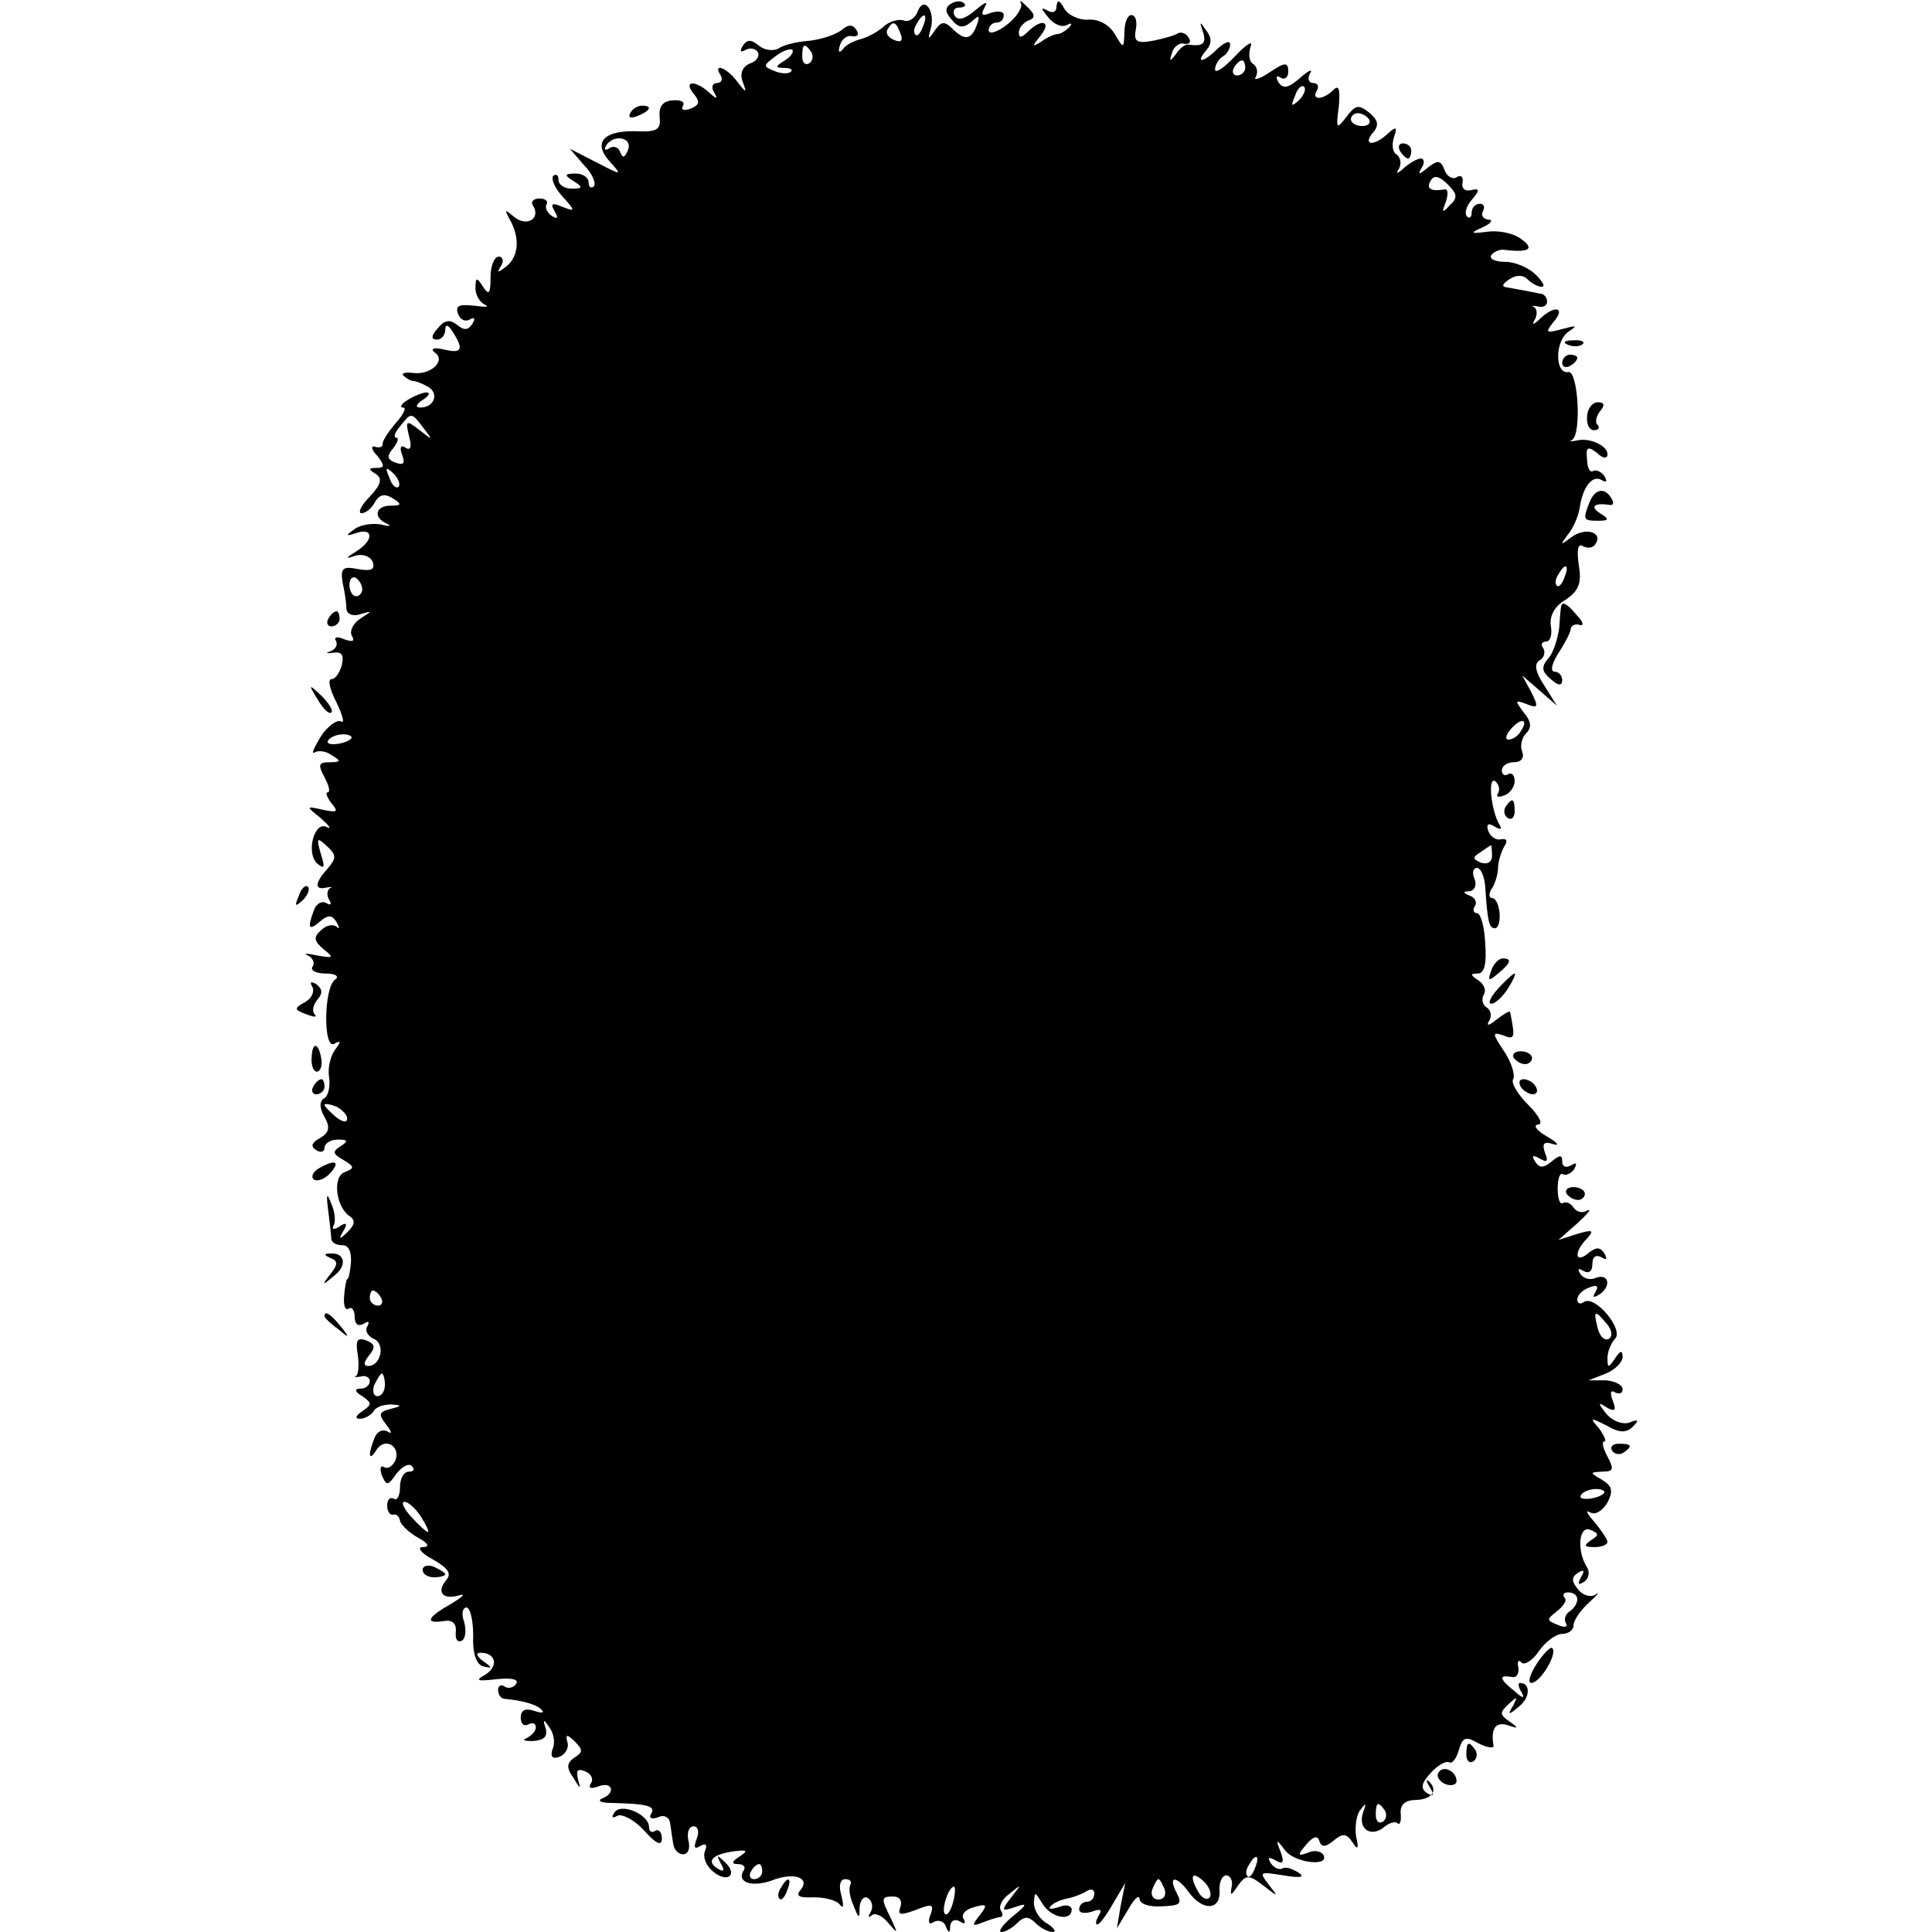 <?xml version="1.0" standalone="no"?>
<!DOCTYPE svg PUBLIC "-//W3C//DTD SVG 20010904//EN"
 "http://www.w3.org/TR/2001/REC-SVG-20010904/DTD/svg10.dtd">
<svg version="1.0" xmlns="http://www.w3.org/2000/svg"
 width="256pt" height="256pt" viewBox="0 0 256 256"
 preserveAspectRatio="xMidYMid meet">
<g transform="translate(0,256) scale(0.1,-0.1)"
fill="#000000" stroke="none">
<path d="M1216 2545 c-3 -9 -12 -15 -19 -12 -6 2 -19 -1 -27 -9 -8 -7 -22 -14
-30 -16 -8 -2 -19 -7 -23 -13 -5 -6 -7 -4 -4 5 2 8 10 14 16 12 7 -1 10 2 6 8
-5 8 -11 8 -20 0 -8 -6 -26 -12 -42 -14 -15 -1 -34 -5 -41 -10 -7 -4 -19 -3
-27 4 -10 8 -15 8 -21 -1 -4 -7 -3 -9 4 -5 6 3 13 2 16 -3 3 -5 -1 -12 -10
-15 -10 -4 -14 -13 -10 -24 6 -16 5 -16 -8 1 -14 18 -32 24 -21 7 3 -5 1 -10
-5 -10 -6 0 -8 -6 -4 -12 6 -10 4 -10 -7 0 -18 16 -34 15 -20 -2 9 -11 8 -15
-4 -20 -9 -3 -13 -2 -10 4 3 5 -3 8 -14 7 -13 -1 -18 -8 -17 -22 2 -16 -3 -20
-28 -19 -45 2 -61 -14 -39 -39 18 -20 18 -20 -17 -2 l-35 18 19 -22 c11 -11
16 -24 13 -28 -4 -3 -7 -1 -7 5 0 7 -8 12 -17 12 -15 0 -16 -2 -3 -10 13 -8
12 -10 -2 -10 -10 0 -18 5 -18 12 0 6 -3 8 -7 5 -3 -4 2 -16 12 -27 18 -20 18
-21 0 -14 -14 6 -16 4 -10 -6 5 -9 4 -11 -4 -6 -6 4 -9 11 -7 15 3 4 -1 8 -9
8 -8 0 -12 -4 -9 -9 11 -17 -7 -29 -24 -16 -13 11 -14 11 -7 -2 14 -24 13 -49
-4 -63 -12 -9 -13 -9 -7 1 4 6 2 12 -3 12 -6 0 -11 -12 -11 -27 0 -22 -2 -25
-10 -13 -8 13 -10 13 -10 -2 0 -9 6 -19 13 -22 6 -3 0 -3 -15 -1 -20 2 -25 0
-21 -11 3 -8 10 -11 16 -7 6 3 7 1 3 -6 -6 -9 -11 -9 -21 -1 -9 7 -16 6 -25
-5 -9 -10 -9 -15 -1 -15 6 0 11 6 11 13 0 8 4 7 10 -3 15 -23 12 -29 -12 -23
-14 3 -18 1 -12 -4 16 -11 -6 -31 -30 -27 -10 1 -15 -1 -11 -4 4 -4 10 -7 13
-7 4 0 13 -4 20 -8 14 -9 7 -27 -11 -27 -7 0 -6 4 3 10 8 5 11 10 5 10 -5 0
-17 -5 -25 -10 -8 -5 -11 -10 -6 -10 5 0 1 -9 -10 -21 -10 -12 -18 -24 -17
-28 0 -3 -4 -5 -10 -3 -6 2 -5 -4 3 -12 10 -13 10 -16 -1 -16 -11 0 -11 -2 -1
-8 9 -6 7 -14 -8 -30 -12 -12 -16 -22 -11 -22 6 0 14 7 18 15 6 10 13 11 23 5
13 -8 12 -10 -2 -10 -21 0 -24 -16 -5 -24 6 -3 3 -4 -8 -1 -11 2 -27 0 -35 -6
-13 -9 -12 -10 3 -5 22 7 22 -10 0 -24 -16 -10 -16 -11 -1 -6 9 2 19 -1 22 -9
3 -10 -2 -12 -20 -9 -20 4 -23 1 -20 -18 3 -13 5 -28 5 -35 1 -7 9 -10 18 -7
17 5 17 5 0 -6 -9 -6 -14 -16 -11 -22 5 -8 1 -9 -10 -5 -9 4 -14 3 -11 -2 3
-5 0 -11 -7 -14 -7 -2 -6 -3 3 -2 12 2 15 -3 12 -16 -3 -11 -9 -19 -14 -19 -5
0 -2 -14 7 -31 8 -17 11 -28 6 -25 -5 3 -18 -6 -27 -20 -9 -15 -13 -24 -8 -21
5 3 15 2 23 -4 12 -7 12 -9 -3 -9 -15 0 -16 -3 -7 -20 6 -11 8 -20 4 -20 -3 0
-1 -6 5 -14 10 -12 8 -13 -11 -9 -23 5 -23 5 -3 -11 11 -10 15 -15 8 -12 -16
9 -28 -33 -13 -48 10 -8 11 -6 5 13 -6 21 -5 22 8 10 13 -12 13 -16 1 -30 -17
-19 -18 -29 -1 -25 6 1 9 1 4 -1 -4 -3 -4 -10 -1 -15 4 -6 2 -8 -3 -5 -6 4
-14 0 -17 -9 -9 -24 -7 -28 8 -15 11 9 16 9 22 -1 4 -7 4 -10 0 -6 -5 4 -14 2
-21 -5 -10 -9 -9 -14 4 -25 14 -11 13 -12 -9 -8 -14 3 -19 3 -12 0 6 -3 10
-10 6 -15 -3 -5 5 -9 18 -9 13 0 18 -4 12 -8 -15 -10 -16 -94 -1 -85 9 5 9 3
1 -8 -6 -8 -10 -24 -8 -36 2 -12 -1 -25 -6 -28 -7 -4 -7 -13 0 -25 8 -14 6
-21 -6 -28 -11 -6 -13 -11 -5 -16 6 -4 11 -2 11 3 0 6 8 11 18 11 13 0 14 -2
3 -9 -11 -7 -10 -10 4 -18 15 -9 15 -11 2 -16 -17 -6 -12 -47 7 -59 7 -5 6
-11 -3 -20 -11 -11 -13 -11 -6 1 6 10 4 12 -5 6 -7 -5 -11 -4 -8 1 3 5 2 18
-3 29 -6 16 -7 13 -4 -10 2 -16 4 -33 4 -37 1 -5 7 -8 15 -8 8 0 12 -9 11 -23
-1 -12 -3 -22 -5 -22 -1 0 -3 -10 -4 -22 -1 -12 1 -20 6 -17 4 3 8 -2 8 -11 0
-10 5 -13 12 -9 6 4 8 3 5 -3 -4 -6 0 -13 8 -17 16 -6 10 -36 -7 -36 -7 0 -6
5 1 14 9 11 8 15 -4 20 -12 4 -14 0 -11 -19 2 -13 1 -26 -2 -28 -4 -2 -1 -2 6
-1 6 2 12 -1 12 -6 0 -6 -6 -10 -12 -10 -9 0 -8 -4 2 -10 13 -9 13 -11 0 -20
-9 -6 -10 -10 -3 -10 6 0 15 5 18 10 3 6 14 9 23 9 15 -1 15 -2 -1 -6 -15 -4
-16 -7 -5 -21 7 -9 8 -13 2 -9 -7 4 -15 0 -18 -9 -9 -23 -7 -31 3 -15 11 17
32 5 25 -14 -4 -8 -10 -12 -15 -9 -5 3 -6 -2 -3 -11 6 -14 8 -14 19 2 8 10 17
15 21 10 4 -4 2 -7 -4 -7 -7 0 -12 -9 -12 -21 0 -11 -4 -18 -8 -15 -5 3 -9 -1
-9 -9 0 -8 4 -13 8 -12 4 1 8 -2 9 -8 1 -5 11 -15 23 -22 15 -8 17 -13 7 -13
-8 0 -2 -8 13 -16 21 -12 26 -19 18 -28 -13 -16 -4 -26 17 -20 10 3 5 -2 -10
-11 -32 -18 -36 -27 -10 -23 11 2 17 -3 16 -14 -1 -10 2 -15 8 -12 5 3 6 14 3
25 -4 10 -2 19 3 19 5 0 9 -17 9 -37 -1 -24 4 -38 13 -41 13 -3 13 -2 0 7 -9
7 -10 11 -3 11 20 0 24 -18 6 -29 -14 -8 -11 -9 15 -6 19 2 30 0 26 -6 -3 -5
-10 -7 -15 -4 -5 4 -9 1 -9 -4 0 -6 3 -11 8 -12 24 -2 45 -8 50 -15 4 -4 -1
-4 -10 -1 -12 4 -18 1 -18 -9 0 -8 4 -12 10 -9 5 3 10 2 10 -4 0 -5 -6 -11
-12 -14 -7 -3 -3 -4 8 -4 15 1 20 6 17 17 -4 12 -3 13 5 1 6 -8 8 -21 4 -29
-3 -10 0 -13 9 -10 8 3 13 12 11 19 -3 11 -1 12 10 1 11 -11 10 -14 -1 -21
-10 -7 -11 -13 -1 -27 9 -15 10 -16 6 -2 -3 12 -1 15 9 11 8 -3 12 -10 8 -16
-4 -6 0 -8 10 -4 19 7 23 -9 5 -16 -7 -3 -2 -6 12 -6 47 -1 59 -4 53 -14 -4
-6 0 -8 9 -5 8 4 15 0 16 -8 1 -8 3 -20 4 -27 1 -8 7 -14 13 -14 7 0 10 8 7
19 -2 10 1 18 7 18 6 0 8 -7 4 -17 -4 -11 -3 -14 5 -9 7 4 10 2 6 -7 -3 -8 2
-20 11 -27 19 -16 34 -4 15 13 -10 10 -11 9 -5 -2 6 -10 4 -12 -4 -7 -16 10
-7 19 22 23 17 2 19 1 7 -7 -11 -7 -11 -10 -2 -10 7 0 11 -4 7 -9 -9 -15 11
-22 37 -13 30 12 52 4 39 -12 -7 -8 -3 -11 17 -10 15 0 31 -4 35 -10 5 -6 5
-1 2 12 -4 13 -2 22 5 22 6 0 9 -3 7 -7 -3 -5 -1 -17 4 -28 7 -18 8 -18 8 -2
1 10 6 15 11 12 6 -4 7 -12 4 -18 -4 -7 -4 -9 1 -5 4 4 14 0 22 -10 13 -15 13
-15 4 5 -14 28 -14 30 3 30 8 0 12 -6 9 -14 -4 -11 0 -11 20 -4 22 9 25 8 20
-6 -4 -10 -2 -14 4 -10 6 4 14 1 16 -5 4 -10 6 -10 6 0 1 7 6 10 13 6 6 -4 8
-3 5 3 -4 6 2 13 14 16 17 5 18 3 7 -11 -11 -14 -10 -15 5 -9 10 4 21 7 23 7
3 0 3 4 0 9 -3 5 2 15 12 22 16 13 16 13 2 -5 -14 -18 -13 -19 5 -13 17 6 17
4 -4 -13 -13 -11 -19 -20 -14 -20 5 0 14 5 21 12 9 9 15 9 24 0 7 -7 17 -12
23 -12 5 0 2 5 -7 11 -10 5 -18 18 -18 27 1 16 1 16 11 0 11 -19 39 -25 39 -8
0 5 -8 7 -17 3 -10 -3 -15 -3 -11 1 3 4 12 8 20 10 7 1 19 5 26 9 7 5 12 4 12
-2 0 -6 -4 -11 -10 -11 -5 0 -10 -4 -10 -10 0 -5 7 -6 17 -3 11 4 14 3 9 -5
-4 -7 -5 -12 -2 -12 3 0 12 12 21 28 l16 27 -6 -30 -5 -30 15 25 c8 14 14 20
15 14 0 -7 13 -11 29 -10 25 1 28 3 20 18 -12 23 0 23 16 1 18 -25 42 -25 41
1 -1 11 3 21 9 21 5 0 9 -7 7 -15 -2 -12 -1 -12 6 -2 13 19 16 19 38 2 18 -14
18 -14 5 3 -13 17 -12 17 20 12 23 -4 29 -2 19 4 -8 5 -17 8 -21 5 -4 -2 -11
1 -15 7 -5 8 -3 9 6 4 10 -6 12 -3 7 11 -7 17 -6 18 6 2 13 -17 61 -22 50 -5
-3 4 -12 6 -20 2 -14 -5 -14 -3 -2 11 9 11 15 12 17 5 3 -9 8 -9 19 0 12 10
17 10 25 -2 7 -11 9 -9 5 7 -2 12 0 28 5 35 8 11 9 10 4 -3 -7 -22 11 -33 28
-19 7 6 15 8 18 5 3 -3 5 3 4 13 -1 12 6 18 21 18 21 1 29 13 16 25 -4 3 -3
-1 2 -9 6 -10 4 -12 -4 -7 -9 6 -8 13 5 27 9 10 20 16 24 14 4 -3 10 5 13 16
5 17 9 19 26 9 12 -6 21 -7 20 -3 -4 23 3 32 19 27 14 -5 15 -4 2 5 -13 9 -13
12 -1 23 12 11 12 10 6 -2 -8 -13 -6 -13 8 -1 15 12 15 31 1 31 -3 0 -2 -6 2
-12 5 -9 2 -9 -9 1 -20 16 -22 22 -4 19 6 -2 10 4 9 12 -2 8 0 12 4 7 4 -4 15
3 23 15 9 13 23 23 31 23 8 0 15 5 15 11 0 7 9 20 20 30 12 11 16 16 9 11 -6
-4 -17 -1 -23 7 -9 11 -9 16 0 22 8 5 9 3 4 -6 -5 -9 -4 -11 4 -6 6 4 8 13 4
19 -14 22 -11 56 4 50 12 -5 12 -7 1 -14 -10 -7 -9 -9 5 -9 9 0 17 3 17 7 0 3
-8 15 -17 26 -10 11 -13 17 -6 13 7 -4 16 2 23 13 8 16 6 22 -7 30 -17 10 -17
10 0 11 15 0 16 3 7 20 -6 11 -8 20 -4 20 3 0 0 7 -7 17 -13 15 -12 15 10 4
17 -10 26 -10 35 -1 8 8 7 10 -5 5 -9 -3 -22 2 -30 11 -12 15 -12 17 0 9 11
-6 13 -4 8 9 -4 10 -3 15 3 11 6 -3 10 -1 10 4 0 6 -10 11 -22 12 l-23 0 23 9
c12 5 22 15 22 22 0 9 -3 9 -10 -2 -9 -13 -10 -13 -10 1 0 8 5 20 10 25 12 12
-26 58 -41 49 -5 -4 -9 -2 -9 3 0 6 7 13 16 16 10 4 13 2 8 -6 -4 -7 -3 -8 4
-4 17 10 15 29 -3 23 -8 -4 -17 -1 -21 5 -4 7 -3 8 4 4 7 -4 12 -1 12 9 0 10
5 13 12 9 7 -4 8 -3 4 5 -6 9 -11 9 -22 0 -17 -14 -19 2 -1 20 10 11 7 12 -13
6 l-25 -8 25 22 c14 13 20 20 13 17 -6 -4 -14 -2 -18 4 -4 6 -10 8 -14 6 -4
-3 -7 6 -7 19 0 13 3 22 7 19 4 -2 11 1 15 7 4 8 3 9 -4 5 -7 -4 -12 -2 -12 5
0 9 -3 9 -14 0 -11 -9 -16 -9 -22 0 -5 8 -3 9 6 4 10 -6 12 -4 7 8 -4 12 -1
15 11 11 9 -3 6 2 -8 10 -14 8 -19 15 -12 16 7 0 2 11 -13 26 -14 14 -23 29
-20 34 3 5 -2 22 -12 37 -16 24 -16 26 -1 21 15 -6 16 -4 9 31 -1 2 -9 -3 -18
-10 -10 -8 -14 -9 -10 -2 4 6 3 14 -3 18 -6 4 -7 11 -4 17 4 6 0 14 -7 19 -11
7 -11 9 -1 9 9 0 12 13 10 40 -1 22 -6 40 -11 40 -4 0 -6 4 -3 9 4 5 0 12 -6
14 -10 4 -10 6 -1 6 7 1 10 8 7 16 -4 8 -2 15 3 15 5 0 10 -11 11 -25 3 -46 5
-55 13 -55 4 0 7 9 6 20 -1 11 -5 20 -10 20 -4 0 -5 6 0 13 4 6 8 19 8 27 0 8
4 21 8 28 5 8 4 11 -4 10 -6 -2 -14 3 -17 11 -3 9 0 11 8 6 8 -5 11 -4 7 2
-11 18 -16 64 -6 58 5 -4 7 -11 4 -16 -3 -5 0 -6 8 -3 7 2 14 11 14 19 0 8 -4
12 -9 9 -4 -3 -8 0 -8 5 0 6 7 11 16 11 10 0 14 6 11 14 -3 7 -1 18 5 24 8 8
7 16 -3 28 -12 16 -12 17 4 11 15 -6 16 -4 6 16 l-12 22 23 -20 23 -20 -17 27
c-11 17 -14 28 -6 33 6 3 8 11 5 16 -4 5 -2 9 4 9 5 0 8 9 6 20 -2 13 4 26 19
35 18 12 22 22 18 46 -3 21 -1 30 6 25 6 -3 13 -2 16 3 11 16 -14 23 -32 9
-15 -11 -15 -11 -5 3 7 8 14 24 16 35 4 29 17 45 29 38 7 -4 8 -2 4 5 -4 6
-11 9 -15 7 -4 -3 -8 4 -8 15 -2 17 1 18 13 9 8 -8 14 -8 14 -2 0 12 -25 23
-42 18 -7 -1 -10 -1 -5 1 13 8 8 93 -5 90 -18 -3 -18 42 1 54 12 8 10 8 -9 3
-22 -6 -23 -5 -11 10 16 19 1 22 -18 4 -9 -9 -12 -9 -7 -1 3 6 3 13 -1 16 -5
2 -2 2 5 1 6 -2 12 1 12 6 0 6 -4 11 -10 11 -5 1 -14 3 -20 4 -5 1 -16 3 -22
4 -9 1 -8 4 2 11 9 6 18 6 24 0 6 -6 14 -10 19 -10 5 0 1 7 -8 16 -9 9 -27 17
-40 17 -14 0 -22 4 -19 9 3 4 11 8 17 7 33 -4 41 1 23 14 -10 8 -30 12 -45 10
-23 -3 -24 -2 -6 6 11 5 14 10 7 10 -7 1 -10 6 -7 11 3 6 1 10 -4 10 -6 0 -11
-5 -11 -12 0 -6 -3 -8 -6 -5 -4 4 -1 14 6 22 11 13 11 16 -1 13 -8 -2 -13 3
-11 10 1 8 -2 11 -8 7 -5 -3 -13 1 -16 10 -5 13 -9 13 -22 3 -12 -10 -14 -10
-8 0 4 6 3 12 -1 12 -5 0 -15 -6 -22 -12 -10 -9 -12 -9 -7 -1 3 6 2 14 -3 18
-6 3 -7 13 -4 23 5 14 3 15 -8 5 -18 -17 -34 -16 -20 1 9 10 7 17 -5 27 -14
11 -18 10 -30 -6 -13 -17 -14 -16 -10 14 2 23 0 29 -7 22 -14 -14 -30 -14 -22
-1 3 6 1 10 -5 10 -6 0 -8 6 -4 13 4 6 -2 4 -13 -6 -16 -14 -23 -15 -29 -6 -4
7 -3 10 3 6 5 -3 10 0 10 8 0 13 -4 13 -25 -1 -13 -9 -22 -11 -18 -6 3 6 2 13
-3 17 -6 3 -7 13 -4 23 4 9 -5 4 -20 -12 -15 -16 -27 -24 -27 -18 0 6 5 14 10
17 6 3 10 11 10 16 0 6 -7 3 -16 -5 -19 -19 -31 -21 -16 -3 8 9 8 17 0 27 -8
12 -9 12 -4 -2 5 -16 0 -20 -20 -17 -4 0 -11 -5 -16 -13 -8 -10 -9 -10 -5 2 2
8 10 14 16 12 7 -1 10 2 6 8 -3 6 -10 8 -14 6 -4 -3 -19 -7 -33 -10 -22 -4
-26 -1 -23 15 2 10 0 19 -6 19 -5 0 -9 -10 -9 -22 -1 -23 -1 -23 -13 -3 -7 12
-21 20 -35 19 -12 -1 -27 6 -32 15 -6 11 -9 12 -10 3 0 -8 -5 -10 -12 -6 -9 5
-9 3 1 -9 7 -9 18 -14 25 -10 6 3 7 2 3 -3 -5 -5 -12 -9 -15 -9 -4 0 -14 -4
-22 -10 -13 -8 -13 -7 -1 8 15 19 1 23 -17 5 -8 -8 -12 -9 -12 -1 0 6 6 13 13
16 9 3 9 8 -2 18 -8 8 -11 10 -8 4 2 -5 -6 -18 -19 -28 -13 -10 -24 -13 -24
-7 0 5 5 10 10 10 6 0 10 4 10 10 0 5 -7 6 -17 3 -12 -5 -14 -3 -8 8 5 8 0 6
-12 -4 -14 -12 -23 -15 -28 -8 -3 6 -1 11 6 11 7 0 10 3 6 6 -3 3 -11 3 -17
-1 -8 -5 -8 -11 1 -21 9 -11 15 -12 26 -3 11 10 12 9 7 -5 -7 -19 -16 -20 -32
-4 -10 10 -15 10 -23 -2 -9 -13 -10 -13 -6 1 7 23 -8 46 -17 24z m7 -20 c-3
-9 -8 -14 -10 -11 -3 3 -2 9 2 15 9 16 15 13 8 -4z m-30 -9 c4 -10 1 -13 -8
-9 -8 3 -12 9 -9 14 7 12 11 11 17 -5z m-153 -36 c-13 -8 -13 -10 -1 -10 8 0
12 -2 9 -5 -3 -3 -13 -3 -22 1 -15 6 -15 7 1 19 10 8 20 11 23 9 2 -3 -2 -9
-10 -14z m35 11 c3 -5 2 -12 -3 -15 -5 -3 -9 1 -9 9 0 17 3 19 12 6z m575 -21
c0 -5 -5 -10 -11 -10 -5 0 -7 5 -4 10 3 6 8 10 11 10 2 0 4 -4 4 -10z m71 -43
c-10 -9 -11 -8 -5 6 3 10 9 15 12 12 3 -3 0 -11 -7 -18z m93 -25 c3 -5 -1 -9
-9 -9 -8 0 -15 4 -15 9 0 4 4 8 9 8 6 0 12 -4 15 -8z m-982 -41 c-4 -10 -7
-11 -10 -3 -2 7 -9 9 -14 6 -6 -4 -8 -3 -5 3 10 16 36 11 29 -6z m1089 -73
c-10 -11 -11 -10 -5 5 3 10 3 17 -2 16 -18 -3 -25 1 -18 12 4 7 11 6 22 -5 13
-13 14 -18 3 -28z m-1360 -295 c13 -17 13 -17 -5 -3 -18 14 -19 13 -14 -8 4
-14 2 -20 -5 -15 -6 4 -8 0 -4 -10 4 -11 2 -14 -9 -10 -11 4 -12 9 -3 19 6 8
8 14 4 14 -4 0 -2 7 5 15 15 19 15 19 31 -2z m-33 -78 c-3 -3 -9 2 -12 12 -6
14 -5 15 5 6 7 -7 10 -15 7 -18z m1545 -120 c-3 -9 -8 -14 -10 -11 -3 3 -2 9
2 15 9 16 15 13 8 -4z m-1593 -16 c0 -5 -4 -9 -8 -9 -5 0 -9 7 -9 15 0 8 4 12
9 9 4 -3 8 -9 8 -15z m1535 -188 c-3 -6 -11 -11 -16 -11 -5 0 -4 6 3 14 14 16
24 13 13 -3z m-1550 -10 c-9 -8 -36 -10 -30 -2 2 4 11 8 20 8 8 0 13 -3 10 -6z
m1512 -155 c0 -8 -6 -12 -15 -9 -11 5 -11 7 0 14 7 5 13 9 14 9 0 0 1 -6 1
-14z m-1517 -348 c0 -6 -6 -5 -15 2 -8 7 -15 14 -15 16 0 2 7 1 15 -2 8 -4 15
-11 15 -16z m45 -238 c3 -5 1 -10 -4 -10 -6 0 -11 5 -11 10 0 6 2 10 4 10 3 0
8 -4 11 -10z m1624 -34 c7 -8 8 -17 3 -20 -6 -3 -12 3 -15 14 -6 24 -4 25 12
6z m-1619 -81 c0 -8 -4 -15 -10 -15 -5 0 -7 7 -4 15 4 8 8 15 10 15 2 0 4 -7
4 -15z m1615 -144 c-9 -8 -36 -10 -30 -2 2 4 11 8 20 8 8 0 13 -3 10 -6z
m-1567 -31 c7 -11 11 -20 9 -20 -2 0 -12 9 -22 20 -10 11 -14 20 -9 20 5 0 15
-9 22 -20z m1532 -109 c0 -6 -5 -13 -10 -16 -6 -4 -8 -11 -5 -16 3 -5 -2 -6
-11 -2 -15 6 -15 7 -1 18 9 7 14 15 10 18 -3 4 -1 7 5 7 7 0 12 -4 12 -9z
m-255 -280 c3 -5 2 -12 -3 -15 -5 -3 -9 1 -9 9 0 17 3 19 12 6z m-172 -76 c-3
-9 -8 -14 -10 -11 -3 3 -2 9 2 15 9 16 15 13 8 -4z m-653 -5 c0 -5 -5 -10 -11
-10 -5 0 -7 5 -4 10 3 6 8 10 11 10 2 0 4 -4 4 -10z m593 -34 c-3 -4 -9 -2
-14 5 -13 22 -11 31 5 17 8 -7 12 -17 9 -22z m-60 11 c3 -8 -1 -14 -8 -14 -7
0 -11 6 -8 14 3 7 6 13 8 13 2 0 5 -6 8 -13z m-280 -17 c-3 -12 -8 -19 -11
-16 -5 6 5 36 12 36 2 0 2 -9 -1 -20z"/>
<path d="M835 2410 c-3 -6 1 -7 9 -4 18 7 21 14 7 14 -6 0 -13 -4 -16 -10z"/>
<path d="M1855 2360 c3 -5 8 -10 11 -10 2 0 4 5 4 10 0 6 -5 10 -11 10 -5 0
-7 -4 -4 -10z"/>
<path d="M2078 2103 c7 -3 16 -2 19 1 4 3 -2 6 -13 5 -11 0 -14 -3 -6 -6z"/>
<path d="M2070 2079 c0 -5 5 -7 10 -4 6 3 10 8 10 11 0 2 -4 4 -10 4 -5 0 -10
-5 -10 -11z"/>
<path d="M2103 2008 c-1 -10 3 -18 9 -18 6 0 8 3 5 7 -4 3 -2 11 3 18 7 8 6
12 -3 12 -7 0 -14 -9 -14 -19z"/>
<path d="M2106 1894 c-9 -23 -8 -24 12 -24 14 0 15 2 2 10 -14 9 -7 14 13 11
5 -1 6 3 2 9 -9 15 -22 12 -29 -6z"/>
<path d="M2069 1758 c-1 -2 -2 -15 -3 -30 -2 -15 -8 -34 -15 -41 -9 -11 -8
-17 4 -27 10 -9 15 -9 15 -1 0 6 -5 11 -10 11 -6 0 -4 10 4 23 8 12 16 27 17
32 0 6 6 9 12 7 6 -2 5 4 -3 12 -12 15 -19 19 -21 14z"/>
<path d="M435 1740 c-3 -5 -1 -10 4 -10 6 0 11 5 11 10 0 6 -2 10 -4 10 -3 0
-8 -4 -11 -10z"/>
<path d="M421 1633 c7 -12 15 -20 18 -17 3 2 -3 12 -13 22 -17 16 -18 16 -5
-5z"/>
<path d="M1995 1491 c-3 -5 -2 -12 3 -15 5 -3 9 1 9 9 0 17 -3 19 -12 6z"/>
<path d="M396 1373 c-6 -14 -5 -15 5 -6 7 7 10 15 7 18 -3 3 -9 -2 -12 -12z"/>
<path d="M1976 1274 c-5 -14 -4 -15 9 -4 17 14 19 20 6 20 -5 0 -12 -7 -15
-16z"/>
<path d="M1985 1250 c-10 -11 -14 -20 -9 -20 5 0 15 9 22 20 7 11 11 20 9 20
-2 0 -12 -9 -22 -20z"/>
<path d="M414 1252 c3 -6 -1 -15 -10 -20 -15 -8 -14 -10 2 -16 10 -4 15 -4 11
0 -4 4 -2 13 4 20 7 8 6 14 -2 20 -7 4 -9 3 -5 -4z"/>
<path d="M413 1160 c-1 -11 2 -20 7 -20 4 0 7 7 6 15 -3 23 -12 26 -13 5z"/>
<path d="M2006 1158 c3 -4 9 -8 15 -8 5 0 9 4 9 8 0 5 -7 9 -15 9 -8 0 -12 -4
-9 -9z"/>
<path d="M415 1120 c-3 -5 -1 -10 4 -10 6 0 11 5 11 10 0 6 -2 10 -4 10 -3 0
-8 -4 -11 -10z"/>
<path d="M2015 1120 c3 -5 11 -10 16 -10 6 0 7 5 4 10 -3 6 -11 10 -16 10 -6
0 -7 -4 -4 -10z"/>
<path d="M421 1011 c-7 -5 -9 -11 -5 -14 5 -3 15 1 22 9 14 16 5 18 -17 5z"/>
<path d="M2076 978 c3 -4 9 -8 15 -8 5 0 9 4 9 8 0 5 -7 9 -15 9 -8 0 -12 -4
-9 -9z"/>
<path d="M438 893 c10 -4 10 -8 0 -21 -12 -15 -11 -16 4 -3 19 14 15 32 -5 30
-8 0 -8 -2 1 -6z"/>
<path d="M430 816 c0 -2 8 -10 18 -17 15 -13 16 -12 3 4 -13 16 -21 21 -21 13z"/>
<path d="M2136 638 c3 -5 10 -6 15 -3 13 9 11 12 -6 12 -8 0 -12 -4 -9 -9z"/>
<path d="M560 480 c0 -6 7 -10 15 -10 8 0 15 2 15 4 0 2 -7 6 -15 10 -8 3 -15
1 -15 -4z"/>
<path d="M2036 355 c-9 -14 -12 -25 -7 -25 12 0 35 39 28 46 -2 3 -12 -7 -21
-21z"/>
<path d="M1943 235 c0 -8 4 -12 9 -9 5 3 6 10 3 15 -9 13 -12 11 -12 -6z"/>
<path d="M1906 211 c-3 -5 1 -11 9 -15 8 -3 15 -1 15 4 0 13 -18 22 -24 11z"/>
<path d="M814 158 c-4 -6 -3 -8 4 -4 6 3 22 -5 35 -19 16 -18 24 -22 24 -11 0
8 -4 13 -9 10 -4 -3 -8 -1 -8 5 0 17 -38 33 -46 19z"/>
<path d="M1035 59 c-4 -6 -5 -12 -2 -15 2 -3 7 2 10 11 7 17 1 20 -8 4z"/>
</g>
</svg>
